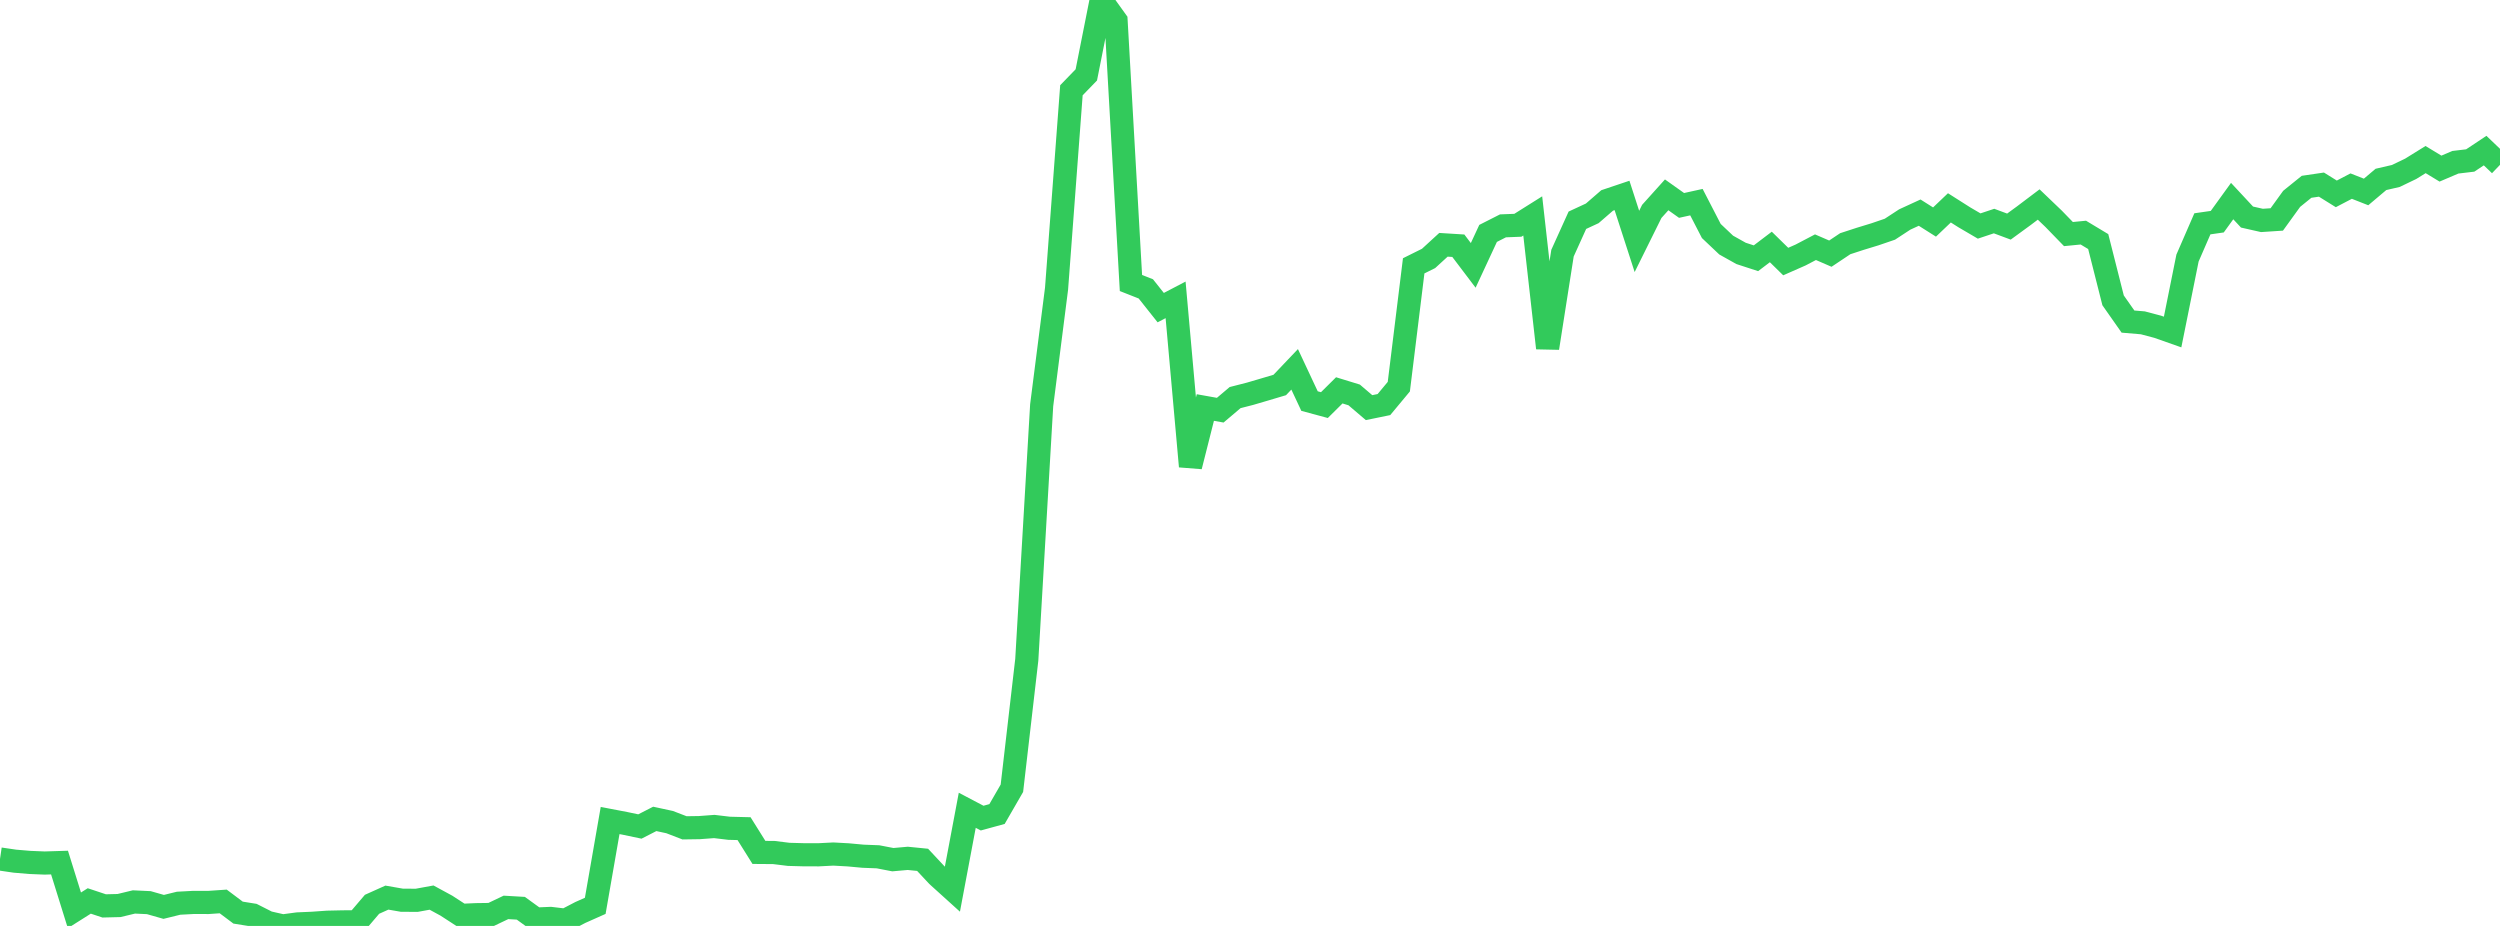 <?xml version="1.0" standalone="no"?>
<!DOCTYPE svg PUBLIC "-//W3C//DTD SVG 1.1//EN" "http://www.w3.org/Graphics/SVG/1.1/DTD/svg11.dtd">

<svg width="135" height="50" viewBox="0 0 135 50" preserveAspectRatio="none" 
  xmlns="http://www.w3.org/2000/svg"
  xmlns:xlink="http://www.w3.org/1999/xlink">


<polyline points="0.0, 46.385 0.804, 46.503 1.607, 46.571 2.411, 46.604 3.214, 46.579 4.018, 49.158 4.821, 48.651 5.625, 48.919 6.429, 48.899 7.232, 48.705 8.036, 48.743 8.839, 48.972 9.643, 48.774 10.446, 48.731 11.25, 48.733 12.054, 48.678 12.857, 49.281 13.661, 49.41 14.464, 49.817 15.268, 50.0 16.071, 49.892 16.875, 49.857 17.679, 49.8 18.482, 49.782 19.286, 49.775 20.089, 48.832 20.893, 48.471 21.696, 48.611 22.5, 48.617 23.304, 48.47 24.107, 48.907 24.911, 49.429 25.714, 49.393 26.518, 49.382 27.321, 48.999 28.125, 49.046 28.929, 49.629 29.732, 49.595 30.536, 49.691 31.339, 49.273 32.143, 48.915 32.946, 44.308 33.75, 44.462 34.554, 44.631 35.357, 44.22 36.161, 44.394 36.964, 44.703 37.768, 44.691 38.571, 44.631 39.375, 44.727 40.179, 44.747 40.982, 46.03 41.786, 46.036 42.589, 46.135 43.393, 46.157 44.196, 46.159 45.0, 46.118 45.804, 46.162 46.607, 46.236 47.411, 46.267 48.214, 46.422 49.018, 46.351 49.821, 46.431 50.625, 47.292 51.429, 48.019 52.232, 43.755 53.036, 44.178 53.839, 43.958 54.643, 42.565 55.446, 35.63 56.25, 21.885 57.054, 15.586 57.857, 4.874 58.661, 4.044 59.464, 0.0 60.268, 1.119 61.071, 15.282 61.875, 15.599 62.679, 16.612 63.482, 16.192 64.286, 25.184 65.089, 22.006 65.893, 22.15 66.696, 21.47 67.5, 21.264 68.304, 21.028 69.107, 20.789 69.911, 19.944 70.714, 21.658 71.518, 21.875 72.321, 21.079 73.125, 21.326 73.929, 22.012 74.732, 21.847 75.536, 20.88 76.339, 14.355 77.143, 13.955 77.946, 13.219 78.75, 13.269 79.554, 14.331 80.357, 12.604 81.161, 12.196 81.964, 12.165 82.768, 11.66 83.571, 18.795 84.375, 13.67 85.179, 11.893 85.982, 11.521 86.786, 10.824 87.589, 10.554 88.393, 13.037 89.196, 11.416 90.0, 10.522 90.804, 11.093 91.607, 10.916 92.411, 12.474 93.214, 13.234 94.018, 13.684 94.821, 13.946 95.625, 13.336 96.429, 14.124 97.232, 13.77 98.036, 13.349 98.839, 13.697 99.643, 13.16 100.446, 12.898 101.25, 12.652 102.054, 12.377 102.857, 11.852 103.661, 11.482 104.464, 11.99 105.268, 11.224 106.071, 11.734 106.875, 12.205 107.679, 11.937 108.482, 12.236 109.286, 11.649 110.089, 11.043 110.893, 11.813 111.696, 12.64 112.5, 12.561 113.304, 13.045 114.107, 16.219 114.911, 17.365 115.714, 17.433 116.518, 17.646 117.321, 17.929 118.125, 13.936 118.929, 12.086 119.732, 11.971 120.536, 10.858 121.339, 11.721 122.143, 11.903 122.946, 11.85 123.75, 10.737 124.554, 10.087 125.357, 9.969 126.161, 10.469 126.964, 10.05 127.768, 10.366 128.571, 9.688 129.375, 9.502 130.179, 9.115 130.982, 8.617 131.786, 9.105 132.589, 8.762 133.393, 8.666 134.196, 8.132 135.0, 8.901" fill="none" stroke="#32ca5b" stroke-width="1.25"/>

</svg>